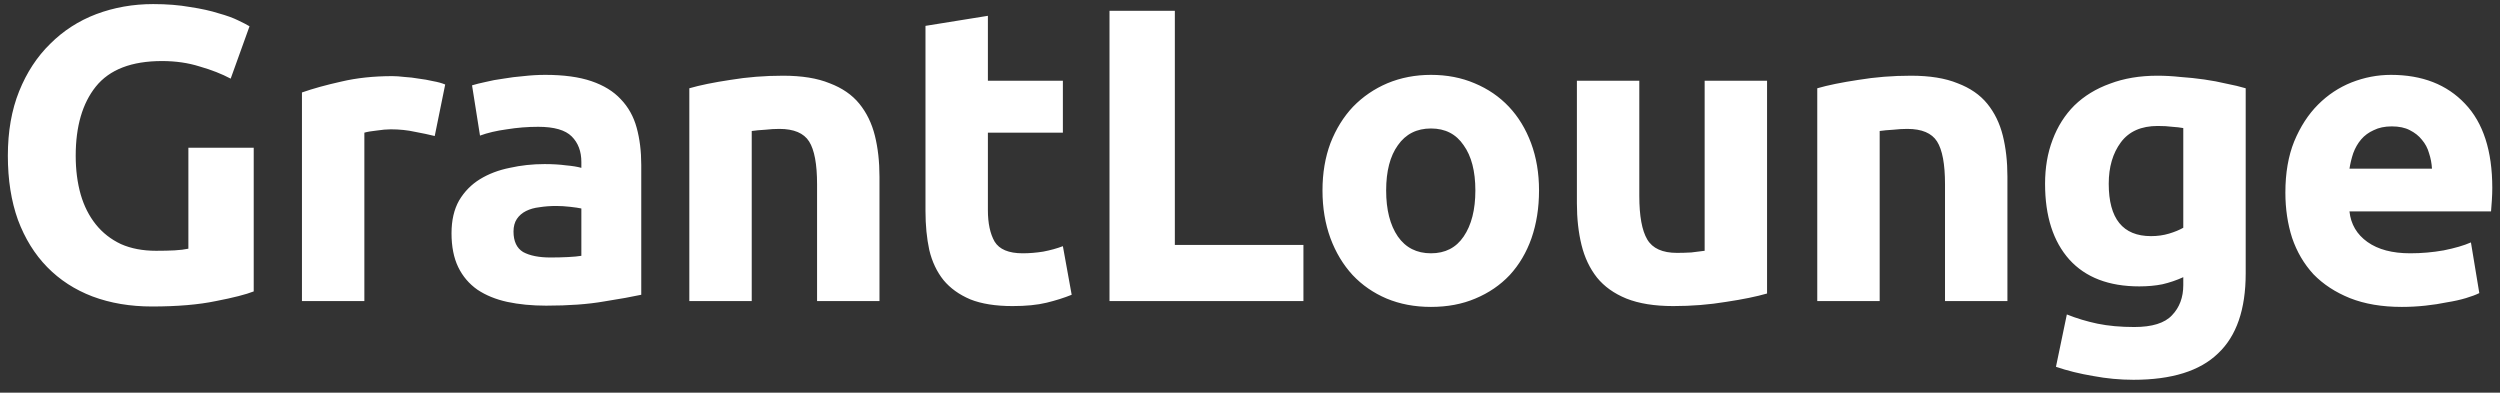 <svg width="191" height="30" viewBox="0 0 191 30" fill="none" xmlns="http://www.w3.org/2000/svg">
<rect x="0" y="0" width="191" height="30" fill="#333333" stroke="none"/>
<path d="M12.376 4.664C10.051 4.664 8.365 5.315 7.32 6.616C6.296 7.896 5.784 9.656 5.784 11.896C5.784 12.984 5.912 13.976 6.168 14.872C6.424 15.747 6.808 16.504 7.32 17.144C7.832 17.784 8.472 18.285 9.24 18.648C10.008 18.989 10.904 19.16 11.928 19.16C12.483 19.16 12.952 19.149 13.336 19.128C13.741 19.107 14.093 19.064 14.392 19V11.288H19.384V22.264C18.787 22.499 17.827 22.744 16.504 23C15.181 23.277 13.549 23.416 11.608 23.416C9.944 23.416 8.429 23.16 7.064 22.648C5.72 22.136 4.568 21.389 3.608 20.408C2.648 19.427 1.901 18.221 1.368 16.792C0.856 15.363 0.6 13.731 0.6 11.896C0.6 10.04 0.888 8.397 1.464 6.968C2.04 5.539 2.829 4.333 3.832 3.352C4.835 2.349 6.008 1.592 7.352 1.08C8.717 0.568 10.168 0.312 11.704 0.312C12.749 0.312 13.688 0.387 14.52 0.536C15.373 0.664 16.099 0.824 16.696 1.016C17.315 1.187 17.816 1.368 18.2 1.56C18.605 1.752 18.893 1.901 19.064 2.008L17.624 6.008C16.941 5.645 16.152 5.336 15.256 5.08C14.381 4.803 13.421 4.664 12.376 4.664ZM33.213 10.392C32.786 10.285 32.285 10.179 31.709 10.072C31.133 9.944 30.514 9.88 29.853 9.88C29.554 9.88 29.191 9.912 28.765 9.976C28.359 10.019 28.05 10.072 27.837 10.136V23H23.069V7.064C23.922 6.765 24.925 6.488 26.077 6.232C27.25 5.955 28.551 5.816 29.981 5.816C30.237 5.816 30.546 5.837 30.909 5.88C31.271 5.901 31.634 5.944 31.997 6.008C32.359 6.051 32.722 6.115 33.085 6.2C33.447 6.264 33.757 6.349 34.013 6.456L33.213 10.392ZM42.048 19.672C42.518 19.672 42.966 19.661 43.392 19.64C43.819 19.619 44.16 19.587 44.416 19.544V15.928C44.224 15.885 43.936 15.843 43.552 15.8C43.168 15.757 42.816 15.736 42.496 15.736C42.048 15.736 41.622 15.768 41.216 15.832C40.832 15.875 40.491 15.971 40.192 16.12C39.894 16.269 39.659 16.472 39.488 16.728C39.318 16.984 39.232 17.304 39.232 17.688C39.232 18.435 39.478 18.957 39.968 19.256C40.48 19.533 41.174 19.672 42.048 19.672ZM41.664 5.72C43.072 5.72 44.246 5.88 45.184 6.2C46.123 6.52 46.87 6.979 47.424 7.576C48 8.173 48.406 8.899 48.64 9.752C48.875 10.605 48.992 11.555 48.992 12.6V22.52C48.31 22.669 47.36 22.84 46.144 23.032C44.928 23.245 43.456 23.352 41.728 23.352C40.64 23.352 39.648 23.256 38.752 23.064C37.878 22.872 37.12 22.563 36.48 22.136C35.84 21.688 35.35 21.112 35.008 20.408C34.667 19.704 34.496 18.84 34.496 17.816C34.496 16.835 34.688 16.003 35.072 15.32C35.478 14.637 36.011 14.093 36.672 13.688C37.334 13.283 38.091 12.995 38.944 12.824C39.798 12.632 40.683 12.536 41.6 12.536C42.219 12.536 42.763 12.568 43.232 12.632C43.723 12.675 44.118 12.739 44.416 12.824V12.376C44.416 11.565 44.171 10.915 43.68 10.424C43.19 9.933 42.336 9.688 41.12 9.688C40.31 9.688 39.51 9.752 38.72 9.88C37.931 9.987 37.248 10.147 36.672 10.36L36.064 6.52C36.342 6.435 36.683 6.349 37.088 6.264C37.515 6.157 37.974 6.072 38.464 6.008C38.955 5.923 39.467 5.859 40 5.816C40.555 5.752 41.11 5.72 41.664 5.72ZM52.664 6.744C53.474 6.509 54.52 6.296 55.8 6.104C57.08 5.891 58.424 5.784 59.832 5.784C61.261 5.784 62.445 5.976 63.384 6.36C64.344 6.723 65.101 7.245 65.656 7.928C66.21 8.611 66.605 9.421 66.84 10.36C67.074 11.299 67.192 12.344 67.192 13.496V23H62.424V14.072C62.424 12.536 62.221 11.448 61.816 10.808C61.41 10.168 60.653 9.848 59.544 9.848C59.202 9.848 58.84 9.869 58.456 9.912C58.072 9.933 57.73 9.965 57.432 10.008V23H52.664V6.744ZM70.707 1.976L75.475 1.208V6.168H81.204V10.136H75.475V16.056C75.475 17.059 75.646 17.859 75.987 18.456C76.35 19.053 77.065 19.352 78.132 19.352C78.644 19.352 79.166 19.309 79.7 19.224C80.254 19.117 80.755 18.979 81.204 18.808L81.876 22.52C81.299 22.755 80.659 22.957 79.956 23.128C79.251 23.299 78.388 23.384 77.364 23.384C76.062 23.384 74.985 23.213 74.132 22.872C73.278 22.509 72.596 22.019 72.084 21.4C71.572 20.76 71.209 19.992 70.996 19.096C70.803 18.2 70.707 17.208 70.707 16.12V1.976ZM99.582 18.712V23H84.766V0.824H89.758V18.712H99.582ZM117.582 14.552C117.582 15.875 117.39 17.091 117.006 18.2C116.622 19.288 116.067 20.227 115.342 21.016C114.616 21.784 113.742 22.381 112.718 22.808C111.715 23.235 110.584 23.448 109.326 23.448C108.088 23.448 106.958 23.235 105.934 22.808C104.931 22.381 104.067 21.784 103.342 21.016C102.616 20.227 102.051 19.288 101.646 18.2C101.24 17.091 101.038 15.875 101.038 14.552C101.038 13.229 101.24 12.024 101.646 10.936C102.072 9.848 102.648 8.92 103.374 8.152C104.12 7.384 104.995 6.787 105.998 6.36C107.022 5.933 108.131 5.72 109.326 5.72C110.542 5.72 111.651 5.933 112.654 6.36C113.678 6.787 114.552 7.384 115.278 8.152C116.003 8.92 116.568 9.848 116.974 10.936C117.379 12.024 117.582 13.229 117.582 14.552ZM112.718 14.552C112.718 13.08 112.419 11.928 111.822 11.096C111.246 10.243 110.414 9.816 109.326 9.816C108.238 9.816 107.395 10.243 106.798 11.096C106.2 11.928 105.902 13.08 105.902 14.552C105.902 16.024 106.2 17.197 106.798 18.072C107.395 18.925 108.238 19.352 109.326 19.352C110.414 19.352 111.246 18.925 111.822 18.072C112.419 17.197 112.718 16.024 112.718 14.552ZM135.003 22.424C134.192 22.659 133.147 22.872 131.867 23.064C130.587 23.277 129.243 23.384 127.835 23.384C126.406 23.384 125.211 23.192 124.251 22.808C123.312 22.424 122.566 21.891 122.011 21.208C121.456 20.504 121.062 19.672 120.827 18.712C120.592 17.752 120.475 16.696 120.475 15.544V6.168H125.243V14.968C125.243 16.504 125.446 17.613 125.851 18.296C126.256 18.979 127.014 19.32 128.123 19.32C128.464 19.32 128.827 19.309 129.211 19.288C129.595 19.245 129.936 19.203 130.235 19.16V6.168H135.003V22.424ZM138.839 6.744C139.649 6.509 140.695 6.296 141.975 6.104C143.255 5.891 144.599 5.784 146.007 5.784C147.436 5.784 148.62 5.976 149.559 6.36C150.519 6.723 151.276 7.245 151.831 7.928C152.385 8.611 152.78 9.421 153.015 10.36C153.249 11.299 153.367 12.344 153.367 13.496V23H148.599V14.072C148.599 12.536 148.396 11.448 147.991 10.808C147.585 10.168 146.828 9.848 145.719 9.848C145.377 9.848 145.015 9.869 144.631 9.912C144.247 9.933 143.905 9.965 143.607 10.008V23H138.839V6.744ZM161.107 14.04C161.107 16.707 162.184 18.04 164.339 18.04C164.829 18.04 165.288 17.976 165.715 17.848C166.141 17.72 166.504 17.571 166.803 17.4V9.784C166.568 9.741 166.291 9.709 165.971 9.688C165.651 9.645 165.277 9.624 164.851 9.624C163.592 9.624 162.653 10.04 162.035 10.872C161.416 11.704 161.107 12.76 161.107 14.04ZM171.571 20.888C171.571 23.64 170.867 25.677 169.459 27C168.072 28.344 165.917 29.016 162.995 29.016C161.971 29.016 160.947 28.92 159.923 28.728C158.899 28.557 157.949 28.323 157.075 28.024L157.907 24.024C158.653 24.323 159.432 24.557 160.243 24.728C161.075 24.899 162.013 24.984 163.059 24.984C164.424 24.984 165.384 24.685 165.939 24.088C166.515 23.491 166.803 22.723 166.803 21.784V21.176C166.291 21.411 165.757 21.592 165.203 21.72C164.669 21.827 164.083 21.88 163.443 21.88C161.117 21.88 159.336 21.197 158.099 19.832C156.861 18.445 156.243 16.515 156.243 14.04C156.243 12.803 156.435 11.683 156.819 10.68C157.203 9.656 157.757 8.781 158.483 8.056C159.229 7.331 160.136 6.776 161.203 6.392C162.269 5.987 163.475 5.784 164.819 5.784C165.395 5.784 165.981 5.816 166.579 5.88C167.197 5.923 167.805 5.987 168.403 6.072C169 6.157 169.565 6.264 170.099 6.392C170.653 6.499 171.144 6.616 171.571 6.744V20.888ZM174.603 14.712C174.603 13.219 174.827 11.917 175.275 10.808C175.744 9.677 176.352 8.739 177.099 7.992C177.845 7.245 178.699 6.68 179.659 6.296C180.64 5.912 181.643 5.72 182.667 5.72C185.056 5.72 186.944 6.456 188.331 7.928C189.717 9.379 190.411 11.523 190.411 14.36C190.411 14.637 190.4 14.947 190.379 15.288C190.357 15.608 190.336 15.896 190.315 16.152H179.499C179.605 17.133 180.064 17.912 180.875 18.488C181.685 19.064 182.773 19.352 184.139 19.352C185.013 19.352 185.867 19.277 186.699 19.128C187.552 18.957 188.245 18.755 188.779 18.52L189.419 22.392C189.163 22.52 188.821 22.648 188.395 22.776C187.968 22.904 187.488 23.011 186.955 23.096C186.443 23.203 185.888 23.288 185.291 23.352C184.693 23.416 184.096 23.448 183.499 23.448C181.984 23.448 180.661 23.224 179.531 22.776C178.421 22.328 177.493 21.72 176.747 20.952C176.021 20.163 175.477 19.235 175.115 18.168C174.773 17.101 174.603 15.949 174.603 14.712ZM185.803 12.888C185.781 12.483 185.707 12.088 185.579 11.704C185.472 11.32 185.291 10.979 185.035 10.68C184.8 10.381 184.491 10.136 184.107 9.944C183.744 9.752 183.285 9.656 182.731 9.656C182.197 9.656 181.739 9.752 181.355 9.944C180.971 10.115 180.651 10.349 180.395 10.648C180.139 10.947 179.936 11.299 179.787 11.704C179.659 12.088 179.563 12.483 179.499 12.888H185.803Z" fill="white"/>
</svg>
